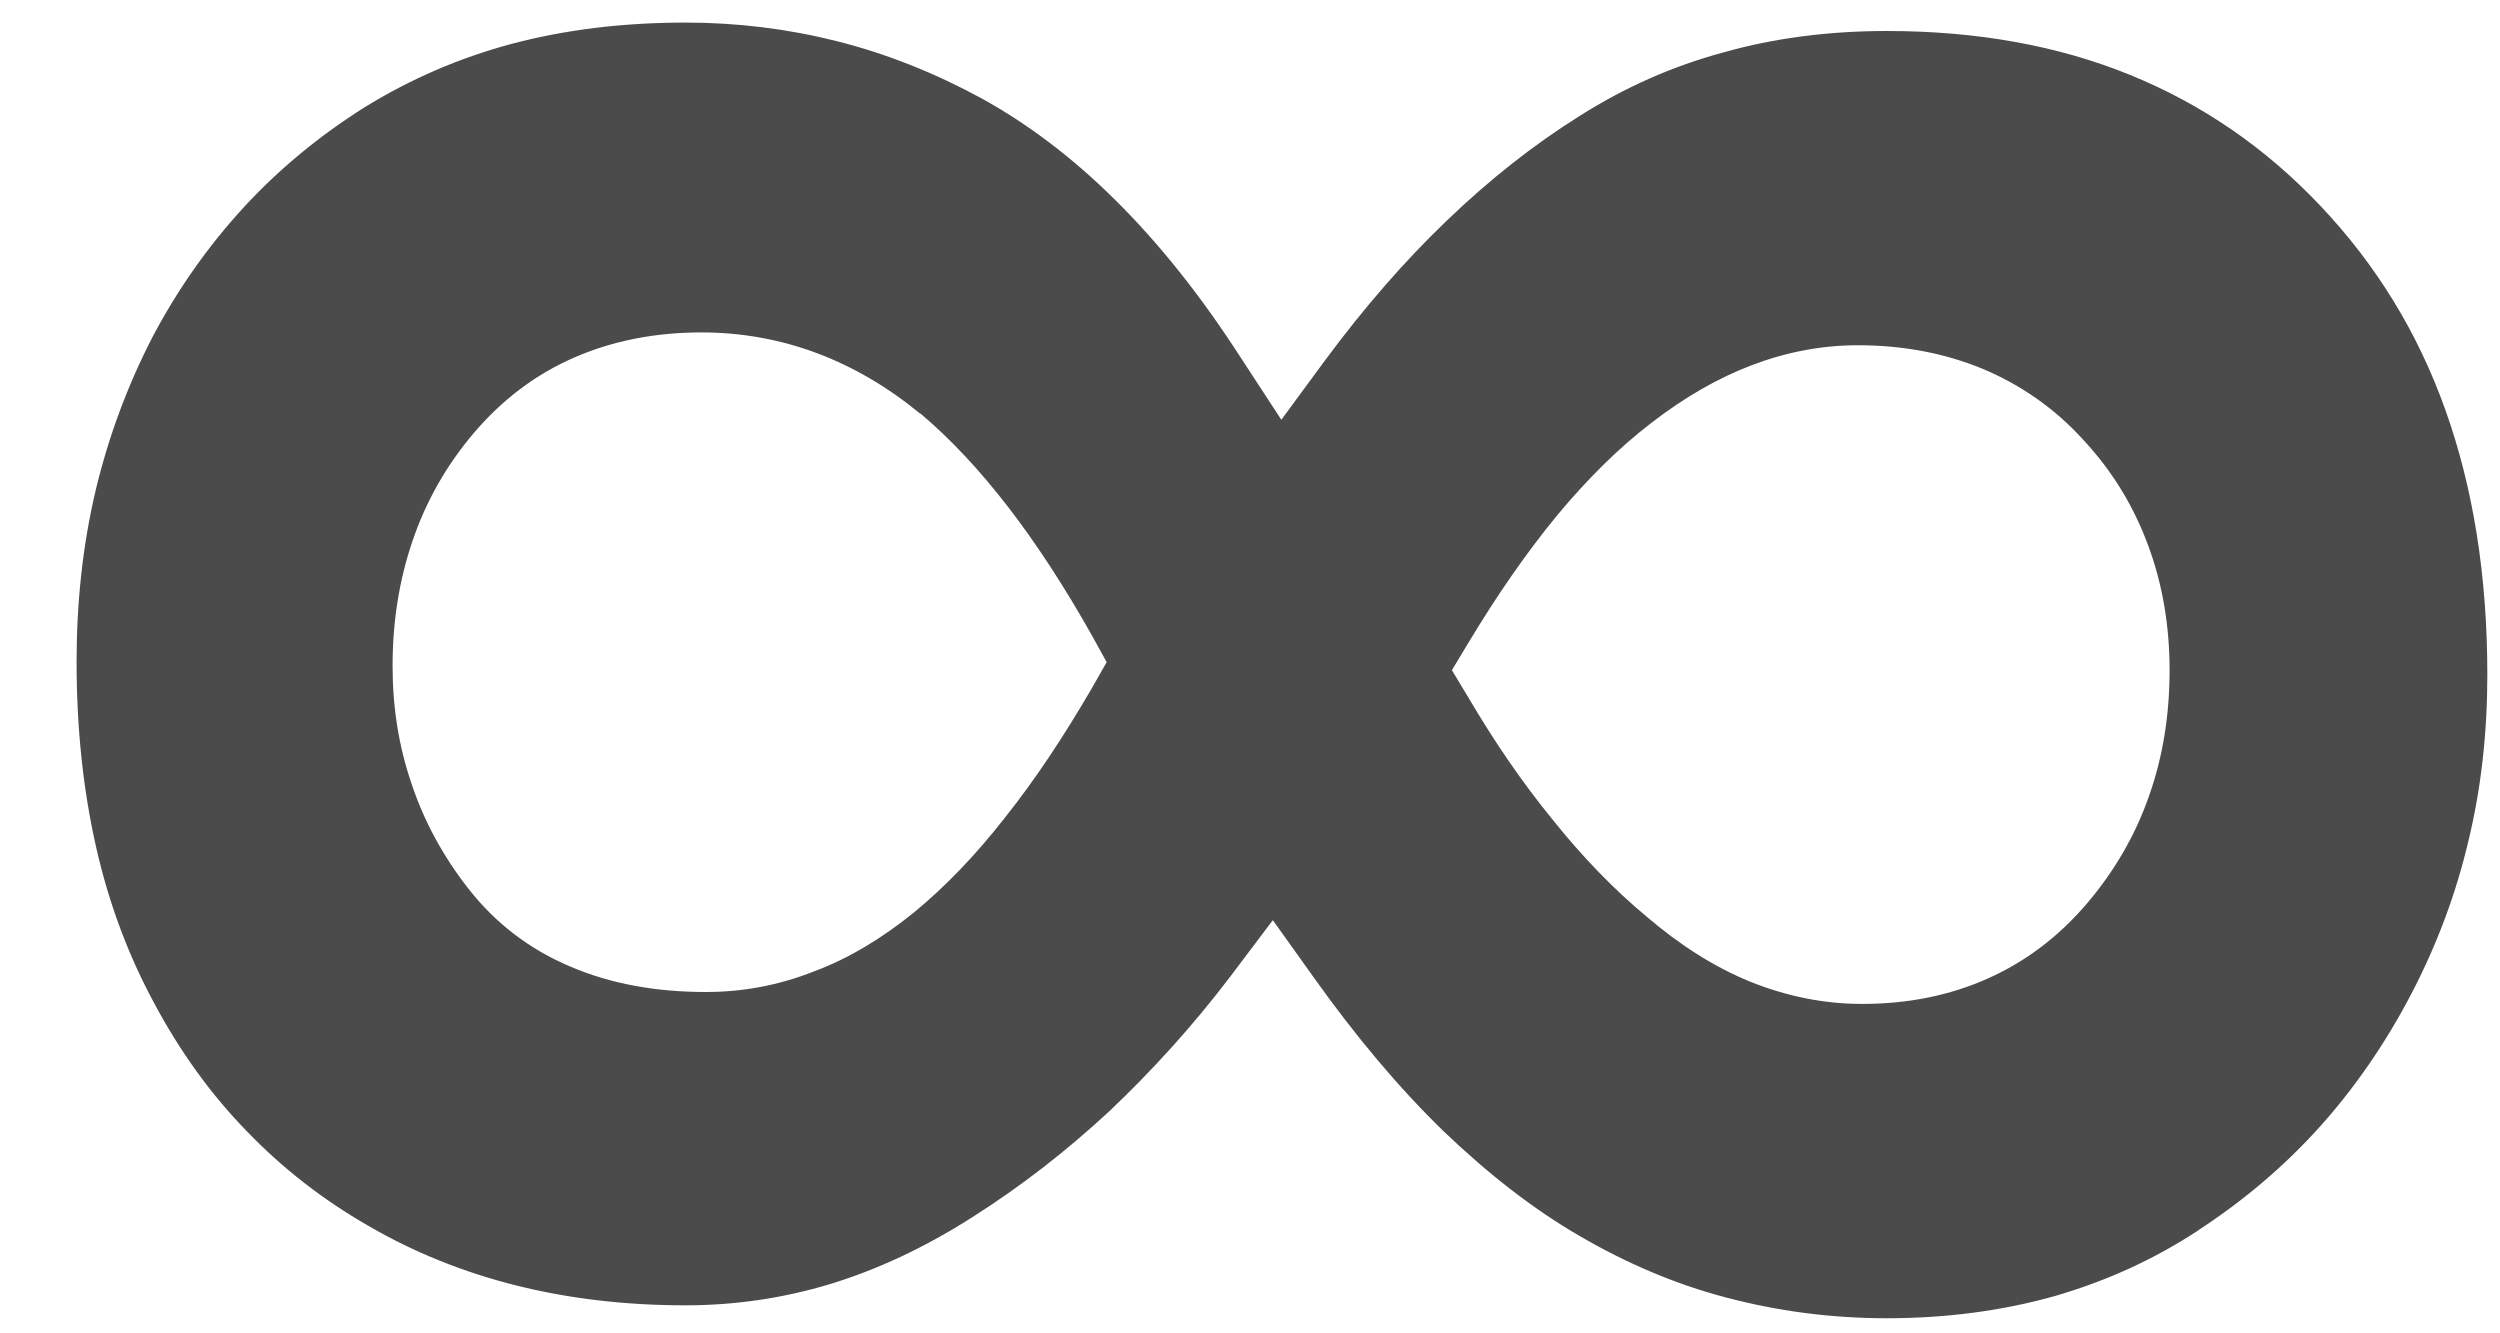 <svg width="30" height="16" viewBox="0 0 30 16" fill="none" xmlns="http://www.w3.org/2000/svg">
<path fill-rule="evenodd" clip-rule="evenodd" d="M29.62 10.095C29.774 9.462 29.848 8.792 29.848 8.095C29.848 6.909 29.678 5.851 29.343 4.915C29.013 3.989 28.513 3.175 27.843 2.468C27.184 1.771 26.423 1.25 25.561 0.899C24.7 0.548 23.726 0.372 22.641 0.372C21.944 0.372 21.29 0.457 20.684 0.628C20.072 0.793 19.498 1.048 18.961 1.388C18.407 1.734 17.875 2.154 17.365 2.644C16.854 3.133 16.37 3.691 15.908 4.314L15.376 5.037L14.886 4.287C14.413 3.553 13.913 2.925 13.392 2.409C12.881 1.899 12.338 1.489 11.78 1.181C11.211 0.872 10.636 0.644 10.046 0.495C9.456 0.346 8.849 0.271 8.227 0.271C7.477 0.271 6.78 0.356 6.137 0.527C5.504 0.697 4.919 0.952 4.376 1.287C3.834 1.628 3.344 2.032 2.924 2.489C2.498 2.952 2.131 3.473 1.828 4.048C1.53 4.627 1.302 5.239 1.147 5.888C0.993 6.542 0.919 7.228 0.919 7.941C0.919 8.744 0.999 9.484 1.153 10.164C1.307 10.845 1.541 11.468 1.855 12.047C2.163 12.622 2.53 13.132 2.961 13.574C3.392 14.021 3.876 14.398 4.424 14.712C5.514 15.345 6.786 15.664 8.227 15.664C8.817 15.664 9.397 15.579 9.961 15.409C10.535 15.233 11.104 14.967 11.668 14.606C12.248 14.239 12.796 13.813 13.312 13.335C13.822 12.851 14.312 12.313 14.764 11.718L15.274 11.042L15.764 11.728C16.264 12.43 16.78 13.047 17.317 13.569C17.849 14.079 18.391 14.505 18.961 14.835C19.519 15.159 20.099 15.409 20.71 15.569C21.328 15.733 21.971 15.819 22.641 15.819C23.359 15.819 24.035 15.728 24.657 15.553C25.279 15.372 25.854 15.111 26.386 14.76L26.391 14.755C26.928 14.404 27.412 13.994 27.838 13.521C28.258 13.053 28.625 12.521 28.934 11.93C29.242 11.34 29.471 10.728 29.62 10.095ZM11.046 4.963C11.764 5.569 12.45 6.462 13.11 7.638L13.28 7.946L13.104 8.255C12.764 8.84 12.418 9.361 12.062 9.808C11.706 10.265 11.339 10.643 10.972 10.946C10.583 11.26 10.19 11.499 9.775 11.654C9.349 11.824 8.913 11.904 8.472 11.904C7.86 11.904 7.323 11.803 6.849 11.601C6.355 11.393 5.945 11.079 5.621 10.664C5.317 10.276 5.089 9.856 4.94 9.409C4.786 8.962 4.711 8.489 4.711 7.994C4.711 7.457 4.791 6.957 4.951 6.489C5.11 6.021 5.355 5.585 5.685 5.197C6.025 4.798 6.424 4.494 6.887 4.292C7.349 4.09 7.86 3.989 8.418 3.989C8.902 3.989 9.365 4.074 9.807 4.239C10.243 4.404 10.652 4.643 11.041 4.963H11.046ZM25.779 6.548C25.95 7.01 26.035 7.51 26.035 8.042C26.035 8.579 25.955 9.079 25.79 9.547C25.625 10.021 25.375 10.452 25.045 10.84C24.705 11.239 24.306 11.542 23.849 11.744C23.396 11.946 22.896 12.047 22.343 12.047C21.891 12.047 21.439 11.957 20.992 11.776C20.567 11.601 20.157 11.34 19.753 10.994C19.37 10.675 18.992 10.287 18.631 9.835C18.274 9.399 17.934 8.904 17.615 8.361L17.423 8.042L17.615 7.723C17.966 7.138 18.322 6.627 18.684 6.186C19.056 5.739 19.434 5.367 19.817 5.074C20.216 4.766 20.615 4.537 21.019 4.383C21.439 4.223 21.865 4.143 22.296 4.143C22.838 4.143 23.338 4.239 23.79 4.425C24.247 4.617 24.657 4.899 25.003 5.282C25.349 5.654 25.604 6.074 25.779 6.548Z" fill="#4B4B4B"/>
</svg>
